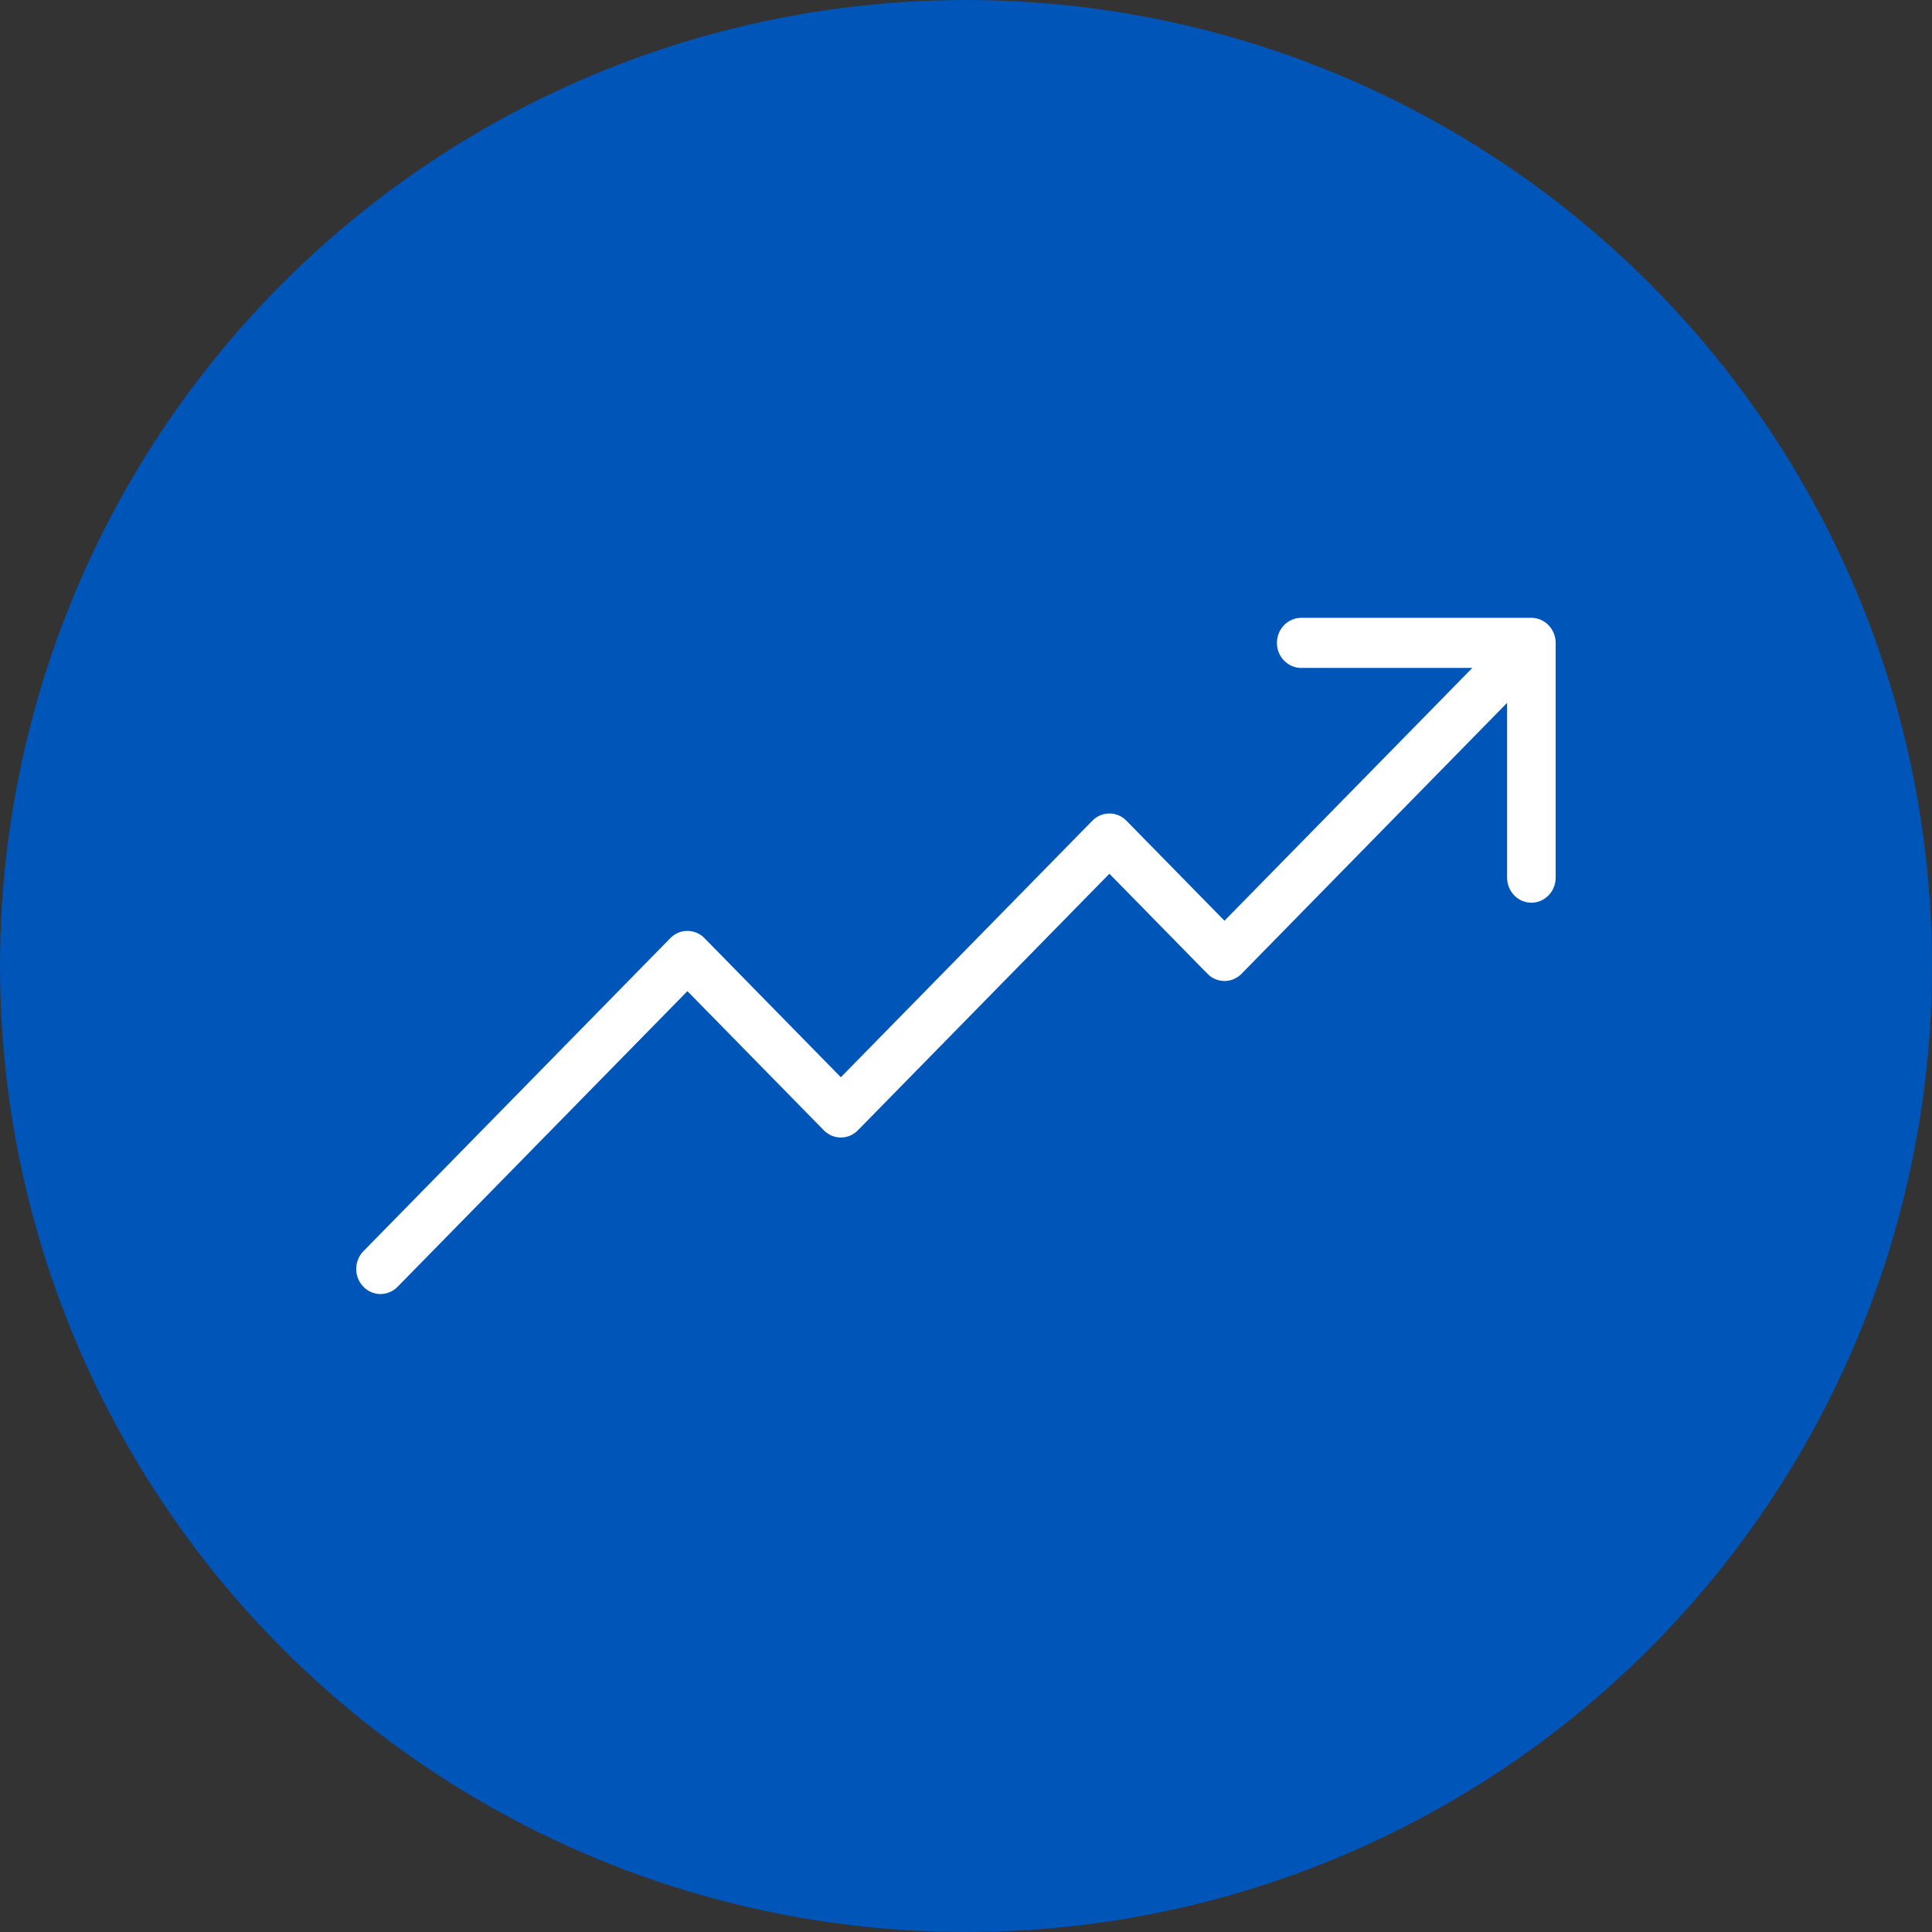 <svg width="96" height="96" viewBox="0 0 96 96" fill="none" xmlns="http://www.w3.org/2000/svg">
<rect x="0" y="0" width="96" height="96" fill="#333333" stroke="none"/>
<circle cx="48" cy="48" r="48" fill="#0055B8"/>
<path d="M59.747 48.63L59.497 48.875L59.747 48.63L55.375 44.171L55.125 43.916L54.875 44.171L42.879 56.407C42.584 56.708 42.196 56.872 41.781 56.872C41.368 56.872 40.979 56.708 40.684 56.407L34.406 50.004L34.157 49.749L33.907 50.004L20.005 64.185C19.397 64.805 18.417 64.805 17.809 64.185C17.197 63.561 17.197 62.549 17.809 61.925C17.809 61.925 17.809 61.925 17.809 61.925L33.059 46.37C33.354 46.069 33.743 45.906 34.156 45.906C34.57 45.906 34.959 46.069 35.254 46.37L41.531 52.773L41.781 53.028L42.031 52.773L54.027 40.537C54.322 40.236 54.712 40.072 55.125 40.072C55.538 40.072 55.927 40.236 56.222 40.536L60.594 44.996L60.844 45.251L61.094 44.996L71.742 34.134L72.325 33.539H71.492H64.656C63.804 33.539 63.1 32.831 63.1 31.945C63.1 31.059 63.803 30.35 64.656 30.35H76.093C76.946 30.351 77.65 31.059 77.65 31.945V32.189L77.65 32.19V43.611C77.65 44.496 76.946 45.205 76.094 45.205C75.242 45.205 74.537 44.497 74.537 43.611V36.638V35.781L73.937 36.393L61.942 48.63C61.647 48.931 61.258 49.094 60.844 49.094C60.431 49.094 60.042 48.931 59.747 48.63Z" fill="white" stroke="#0055B8" stroke-width="0.7"/>
</svg>
